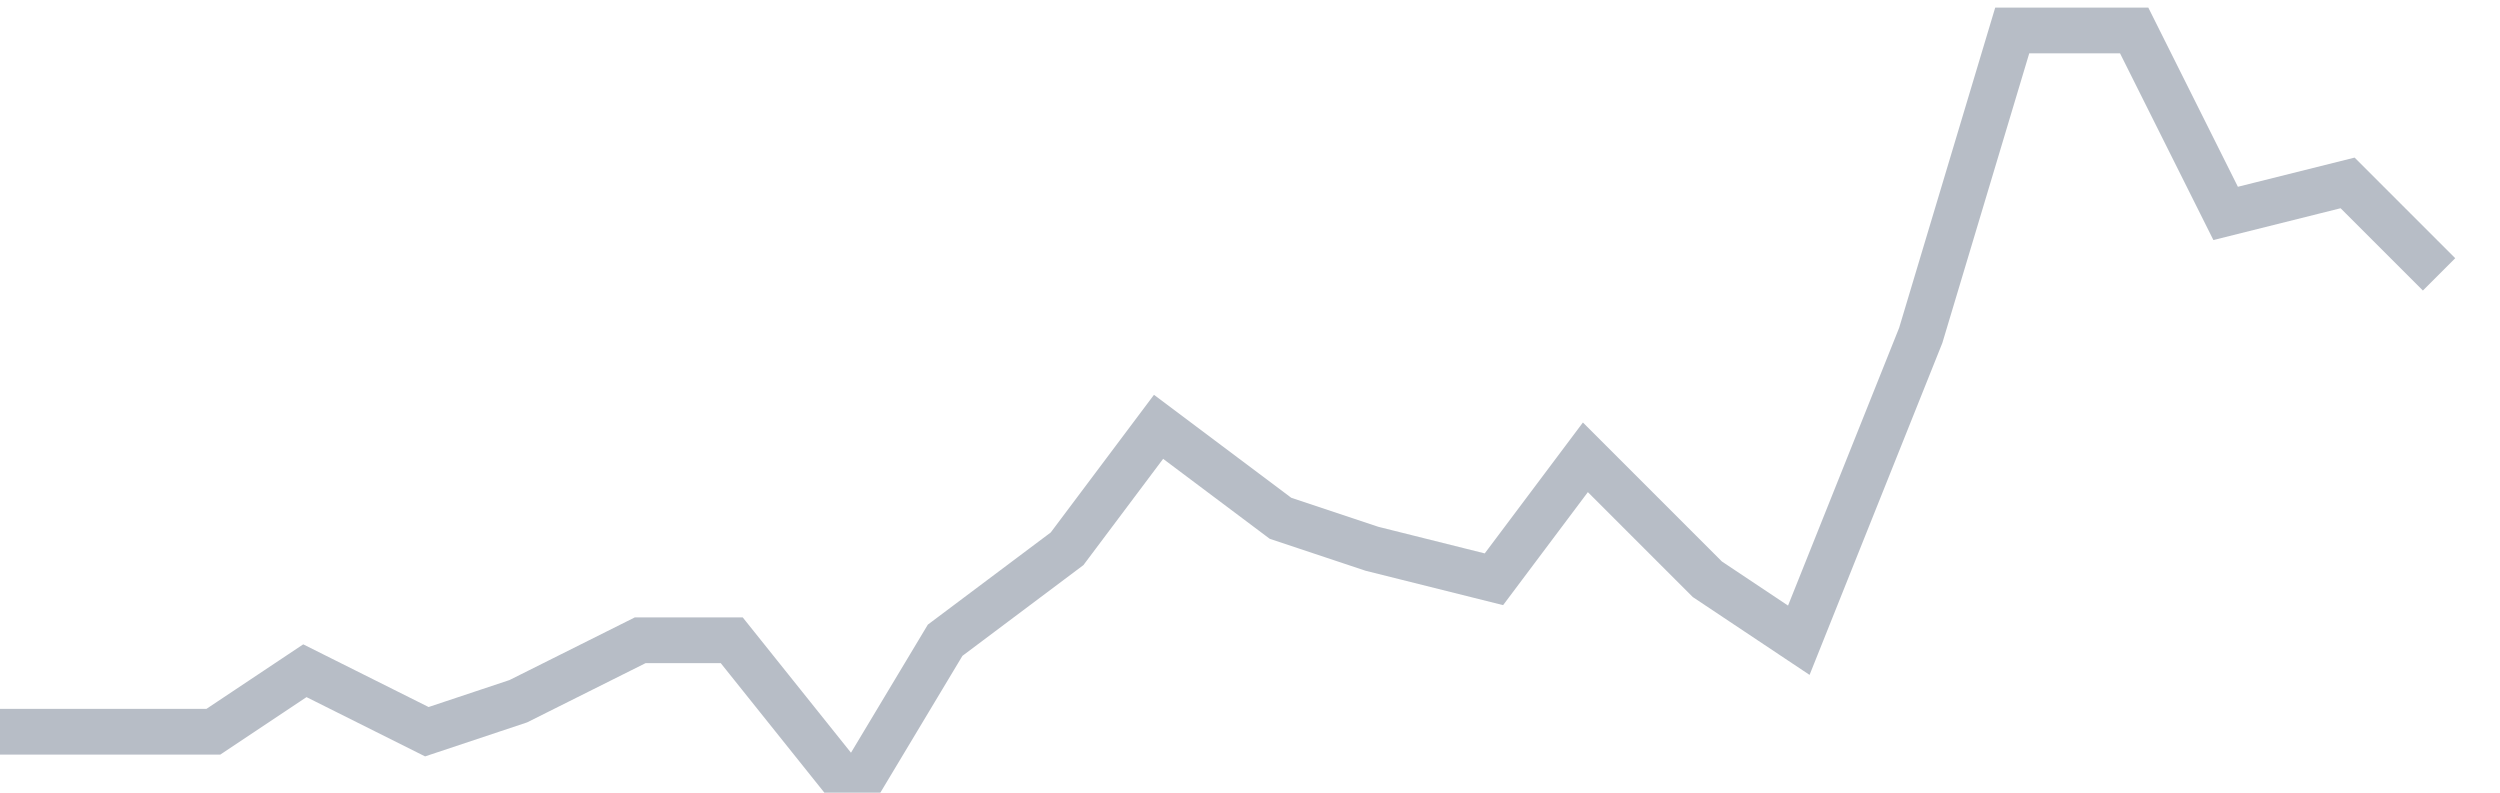 <svg width="82" height="26" fill="none" xmlns="http://www.w3.org/2000/svg"><path d="M0 24h7l3-2 4 2 3-1 4-2h3l4 5 3-5 4-3 3-4 4 3 3 1 4 1 3-4 4 4 3 2 4-10 3-10h4l3 6 4-1 3 3" stroke="#B7BDC6" stroke-width="1.5"/></svg>